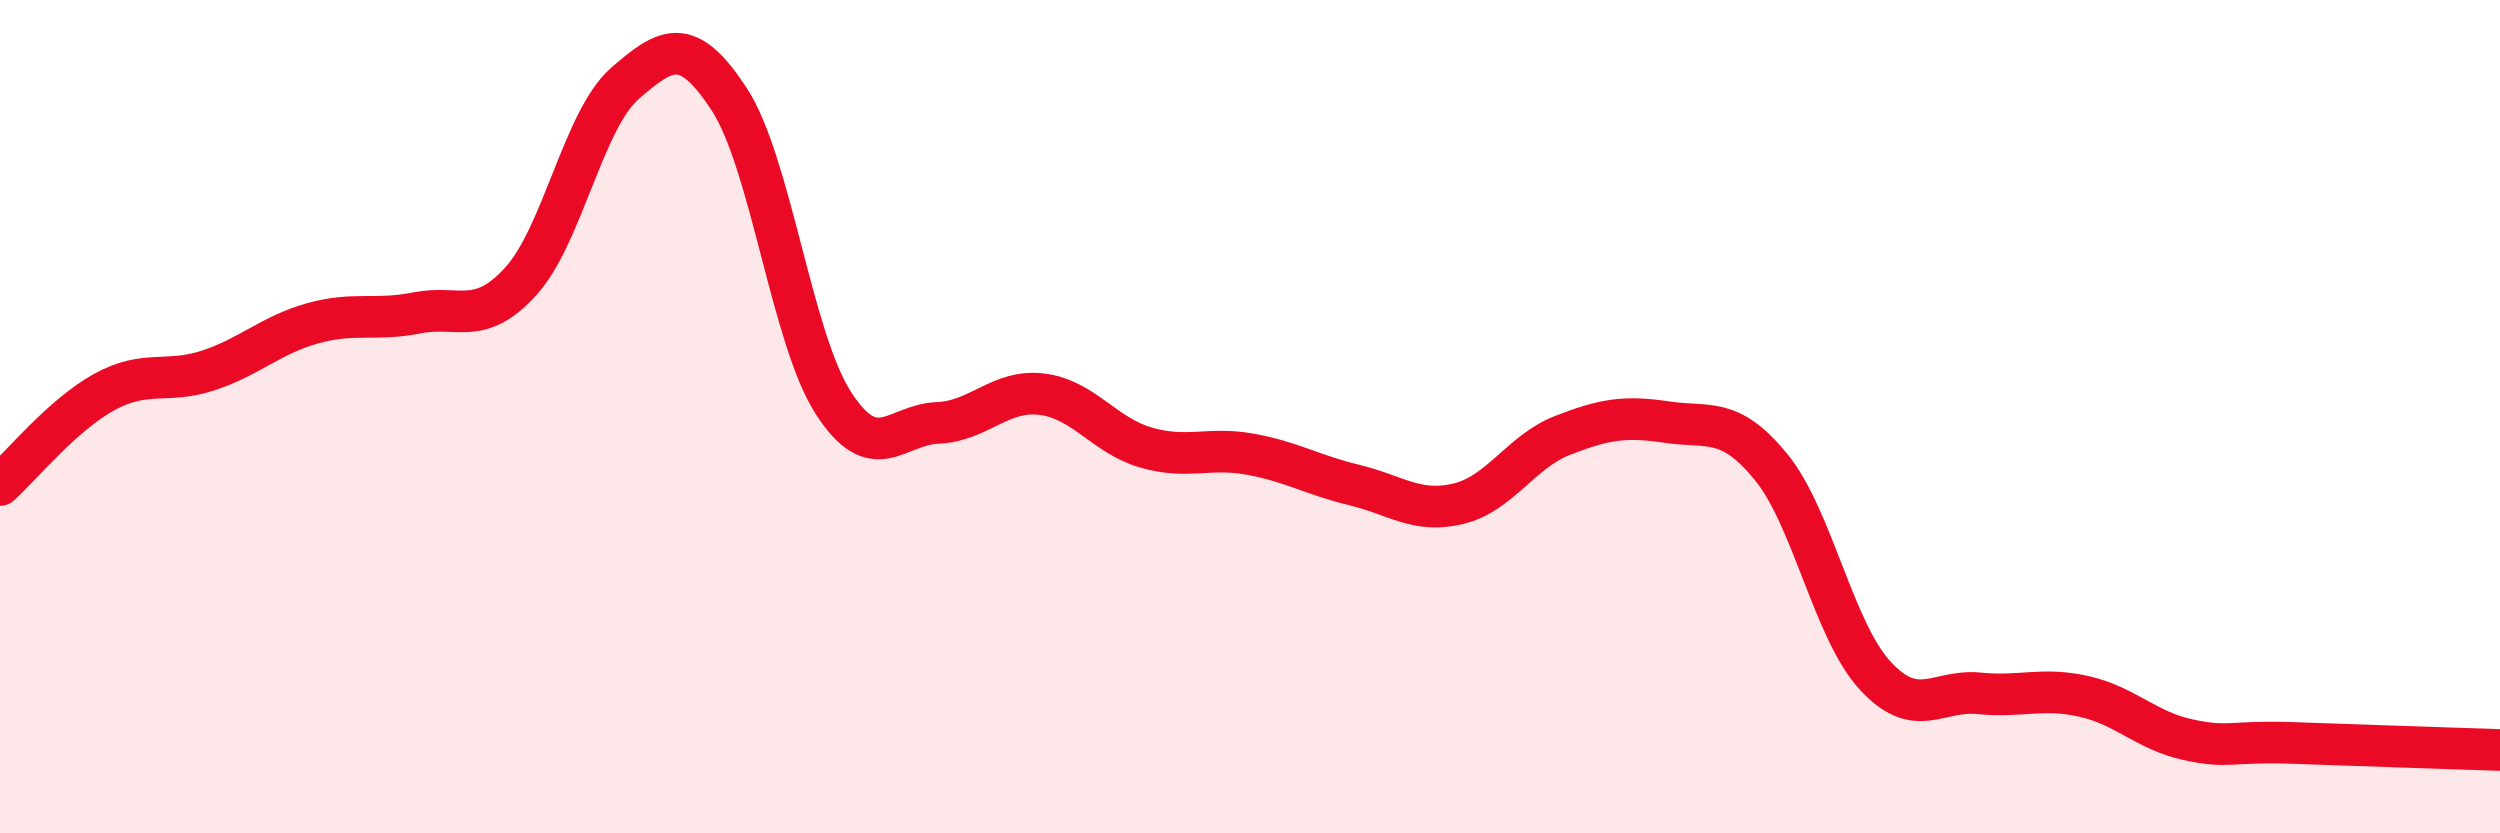 
    <svg width="60" height="20" viewBox="0 0 60 20" xmlns="http://www.w3.org/2000/svg">
      <path
        d="M 0,11.64 C 0.5,11.19 1.5,9.96 2.5,9.41 C 3.5,8.86 4,9.22 5,8.89 C 6,8.56 6.5,8.04 7.5,7.76 C 8.5,7.48 9,7.71 10,7.51 C 11,7.31 11.5,7.85 12.5,6.75 C 13.5,5.65 14,2.87 15,2 C 16,1.13 16.5,0.85 17.5,2.38 C 18.5,3.91 19,8.12 20,9.67 C 21,11.22 21.5,10.19 22.5,10.15 C 23.5,10.11 24,9.34 25,9.46 C 26,9.58 26.5,10.45 27.5,10.74 C 28.5,11.03 29,10.72 30,10.9 C 31,11.08 31.5,11.4 32.5,11.64 C 33.5,11.88 34,12.33 35,12.09 C 36,11.85 36.5,10.84 37.5,10.45 C 38.5,10.06 39,9.98 40,10.13 C 41,10.28 41.5,9.98 42.5,11.2 C 43.5,12.42 44,15.12 45,16.21 C 46,17.3 46.5,16.54 47.5,16.64 C 48.5,16.74 49,16.49 50,16.71 C 51,16.93 51.5,17.53 52.5,17.75 C 53.5,17.97 53.5,17.78 55,17.83 C 56.5,17.88 59,17.97 60,18L60 20L0 20Z"
        fill="#EB0A25"
        opacity="0.1"
        stroke-linecap="round"
        stroke-linejoin="round"
      />
      <path
        d="M 0,11.64 C 0.5,11.19 1.5,9.96 2.5,9.41 C 3.5,8.86 4,9.22 5,8.89 C 6,8.56 6.5,8.04 7.5,7.76 C 8.5,7.48 9,7.71 10,7.51 C 11,7.31 11.5,7.85 12.5,6.75 C 13.5,5.65 14,2.87 15,2 C 16,1.13 16.5,0.85 17.5,2.38 C 18.5,3.91 19,8.12 20,9.67 C 21,11.22 21.5,10.19 22.5,10.15 C 23.5,10.11 24,9.34 25,9.46 C 26,9.58 26.5,10.45 27.5,10.74 C 28.5,11.03 29,10.72 30,10.9 C 31,11.08 31.5,11.4 32.5,11.64 C 33.5,11.88 34,12.33 35,12.09 C 36,11.85 36.5,10.84 37.5,10.45 C 38.5,10.06 39,9.98 40,10.13 C 41,10.28 41.5,9.98 42.5,11.2 C 43.5,12.42 44,15.12 45,16.21 C 46,17.3 46.5,16.54 47.5,16.64 C 48.5,16.74 49,16.49 50,16.71 C 51,16.93 51.5,17.53 52.5,17.75 C 53.5,17.97 53.5,17.78 55,17.83 C 56.5,17.88 59,17.97 60,18"
        stroke="#EB0A25"
        stroke-width="1"
        fill="none"
        stroke-linecap="round"
        stroke-linejoin="round"
      />
    </svg>
  